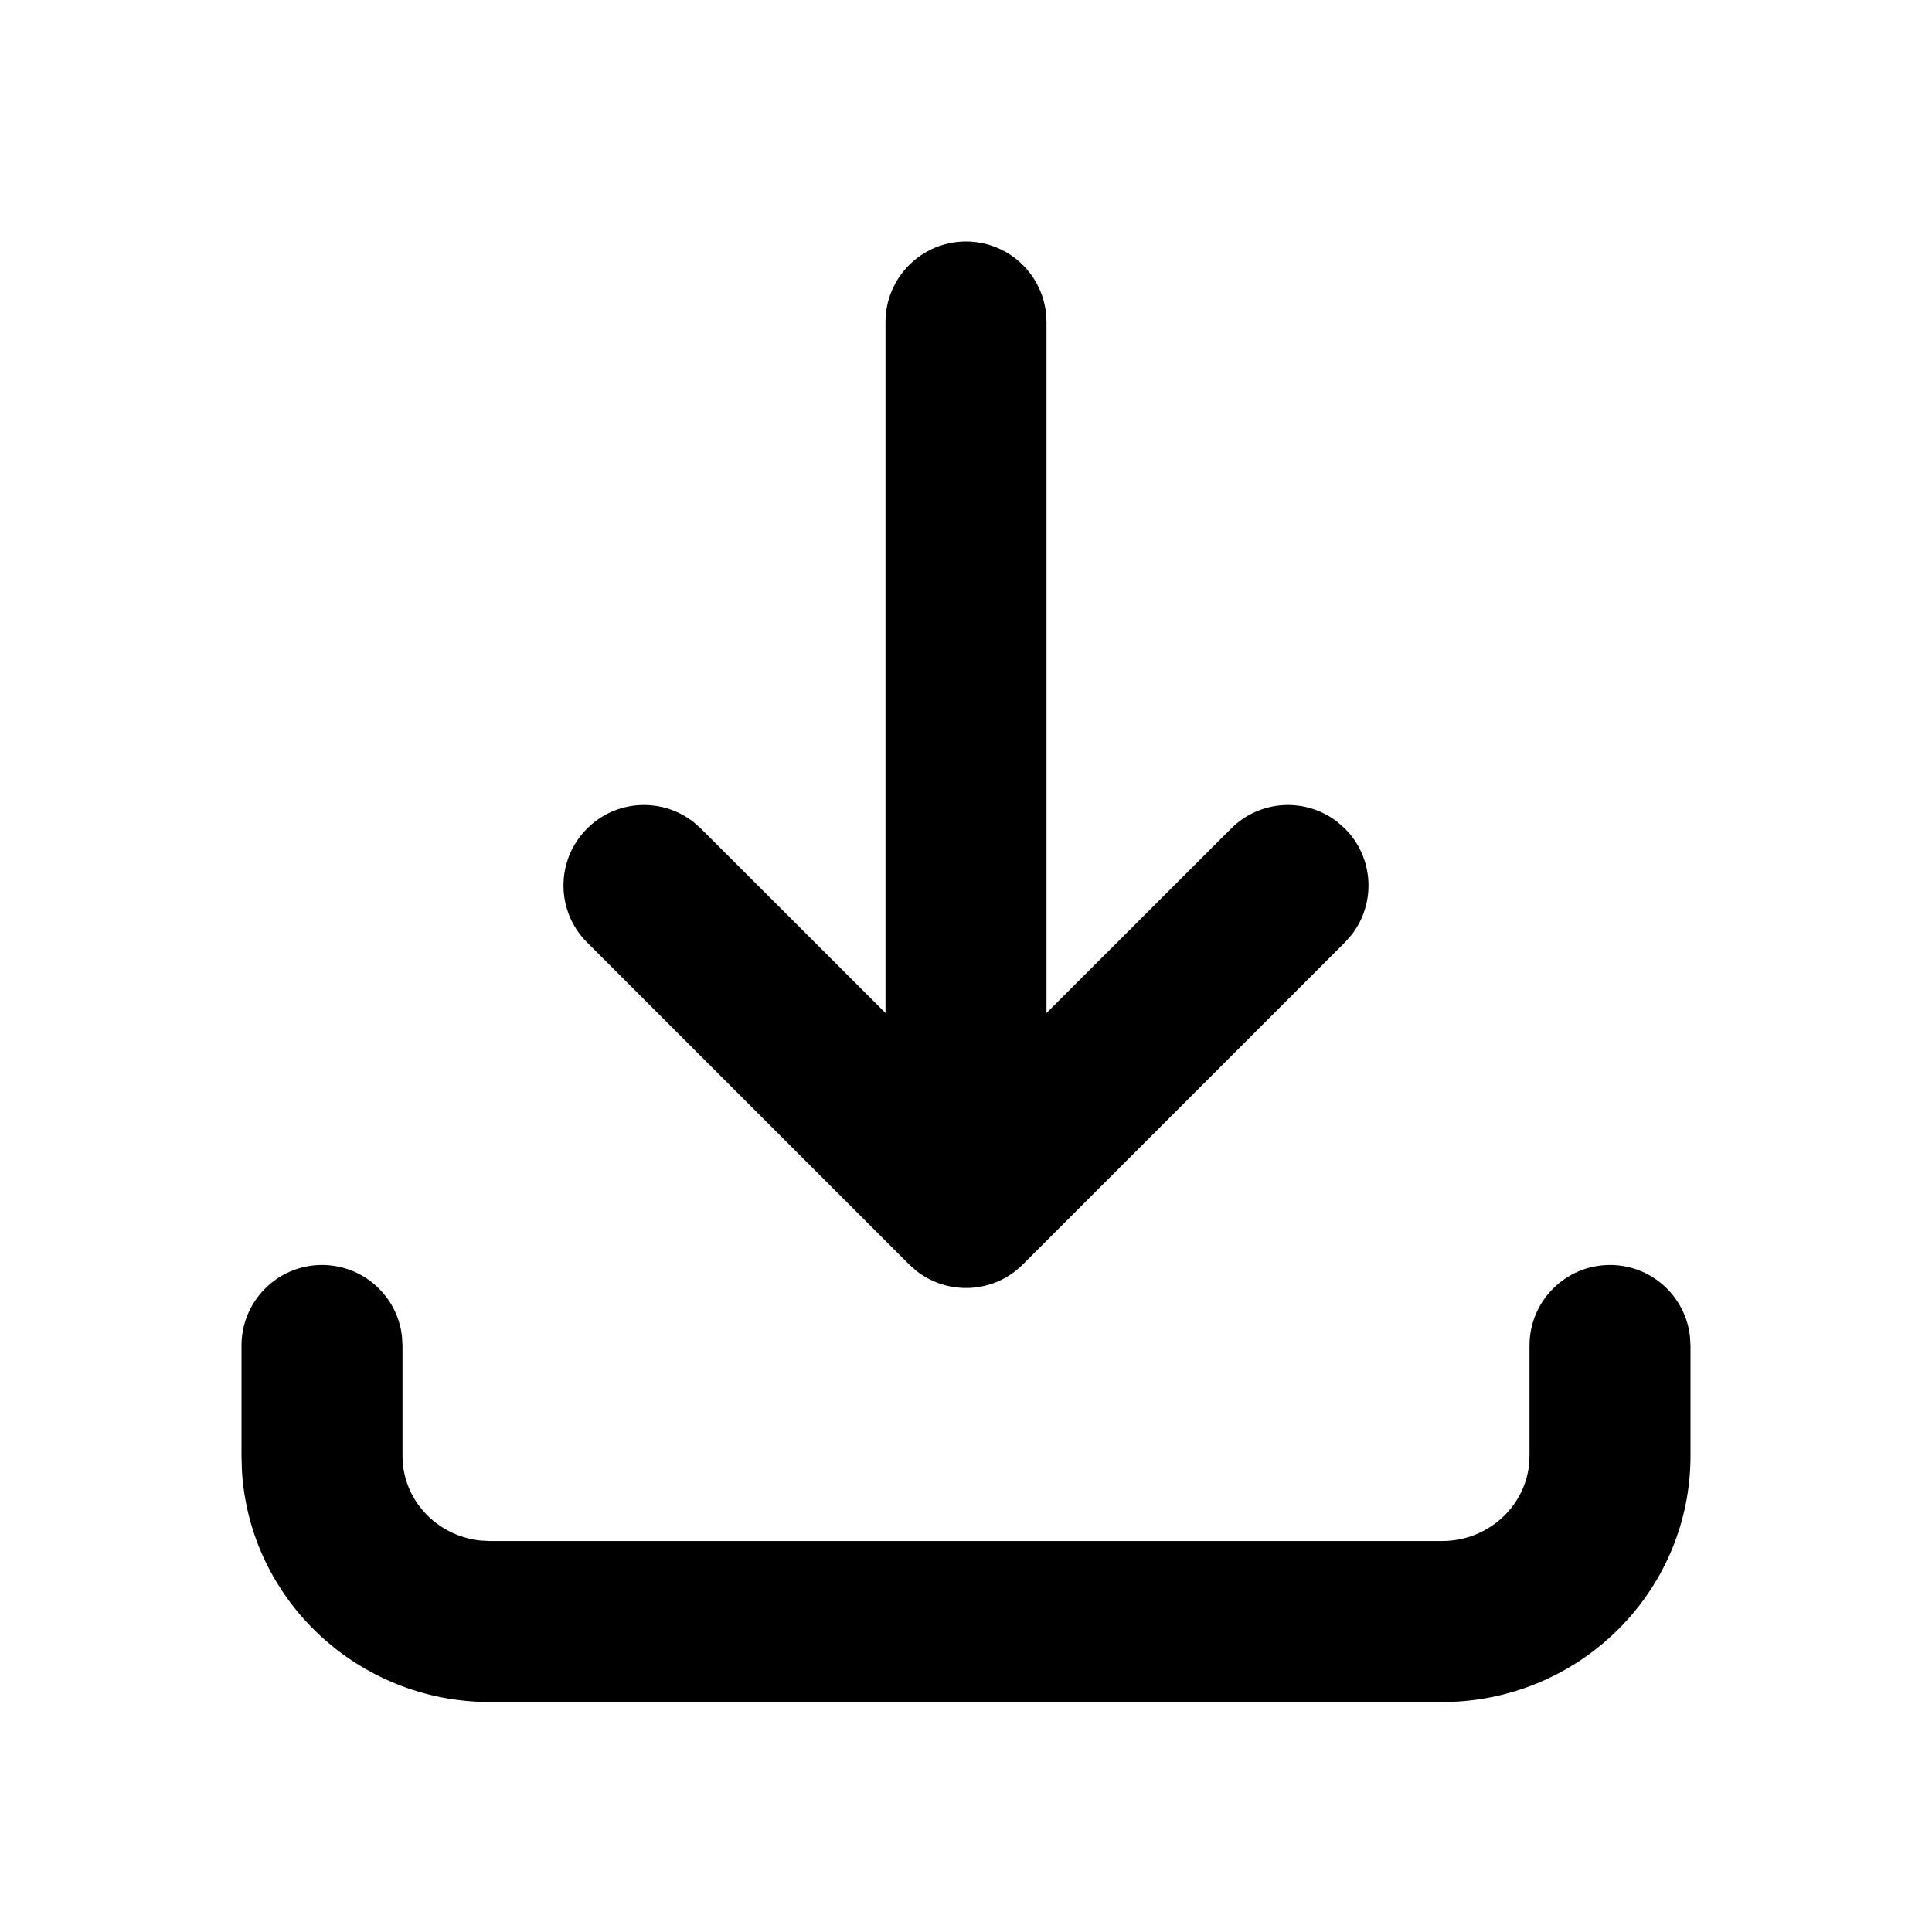 <svg width="24" height="24" viewBox="0 0 24 24" fill="none" xmlns="http://www.w3.org/2000/svg">
<path fill-rule="evenodd" clip-rule="evenodd" d="M20 15.714C20.513 15.714 20.936 16.1 20.993 16.598L21 16.714V18.086C20.999 19.717 19.712 21.044 18.095 21.138L17.913 21.143H6.087C4.446 21.143 3.099 19.873 3.005 18.266L3 18.086V16.714C3 16.162 3.448 15.714 4 15.714C4.513 15.714 4.936 16.1 4.993 16.598L5 16.714V18.086C5 18.628 5.421 19.079 5.968 19.137L6.087 19.143H17.913C18.476 19.143 18.935 18.728 18.994 18.2L19 18.086V16.714C19 16.162 19.448 15.714 20 15.714ZM12 3C12.513 3 12.935 3.386 12.993 3.883L13 4V12.584L15.293 10.293C15.653 9.932 16.221 9.905 16.613 10.21L16.707 10.293C17.068 10.653 17.095 11.221 16.79 11.613L16.707 11.707L12.707 15.707C12.347 16.068 11.779 16.095 11.387 15.79L11.293 15.707L7.293 11.707C6.902 11.317 6.902 10.683 7.293 10.293C7.653 9.932 8.221 9.905 8.613 10.21L8.707 10.293L11 12.584V4C11 3.448 11.448 3 12 3Z" fill="black"/>
</svg>
